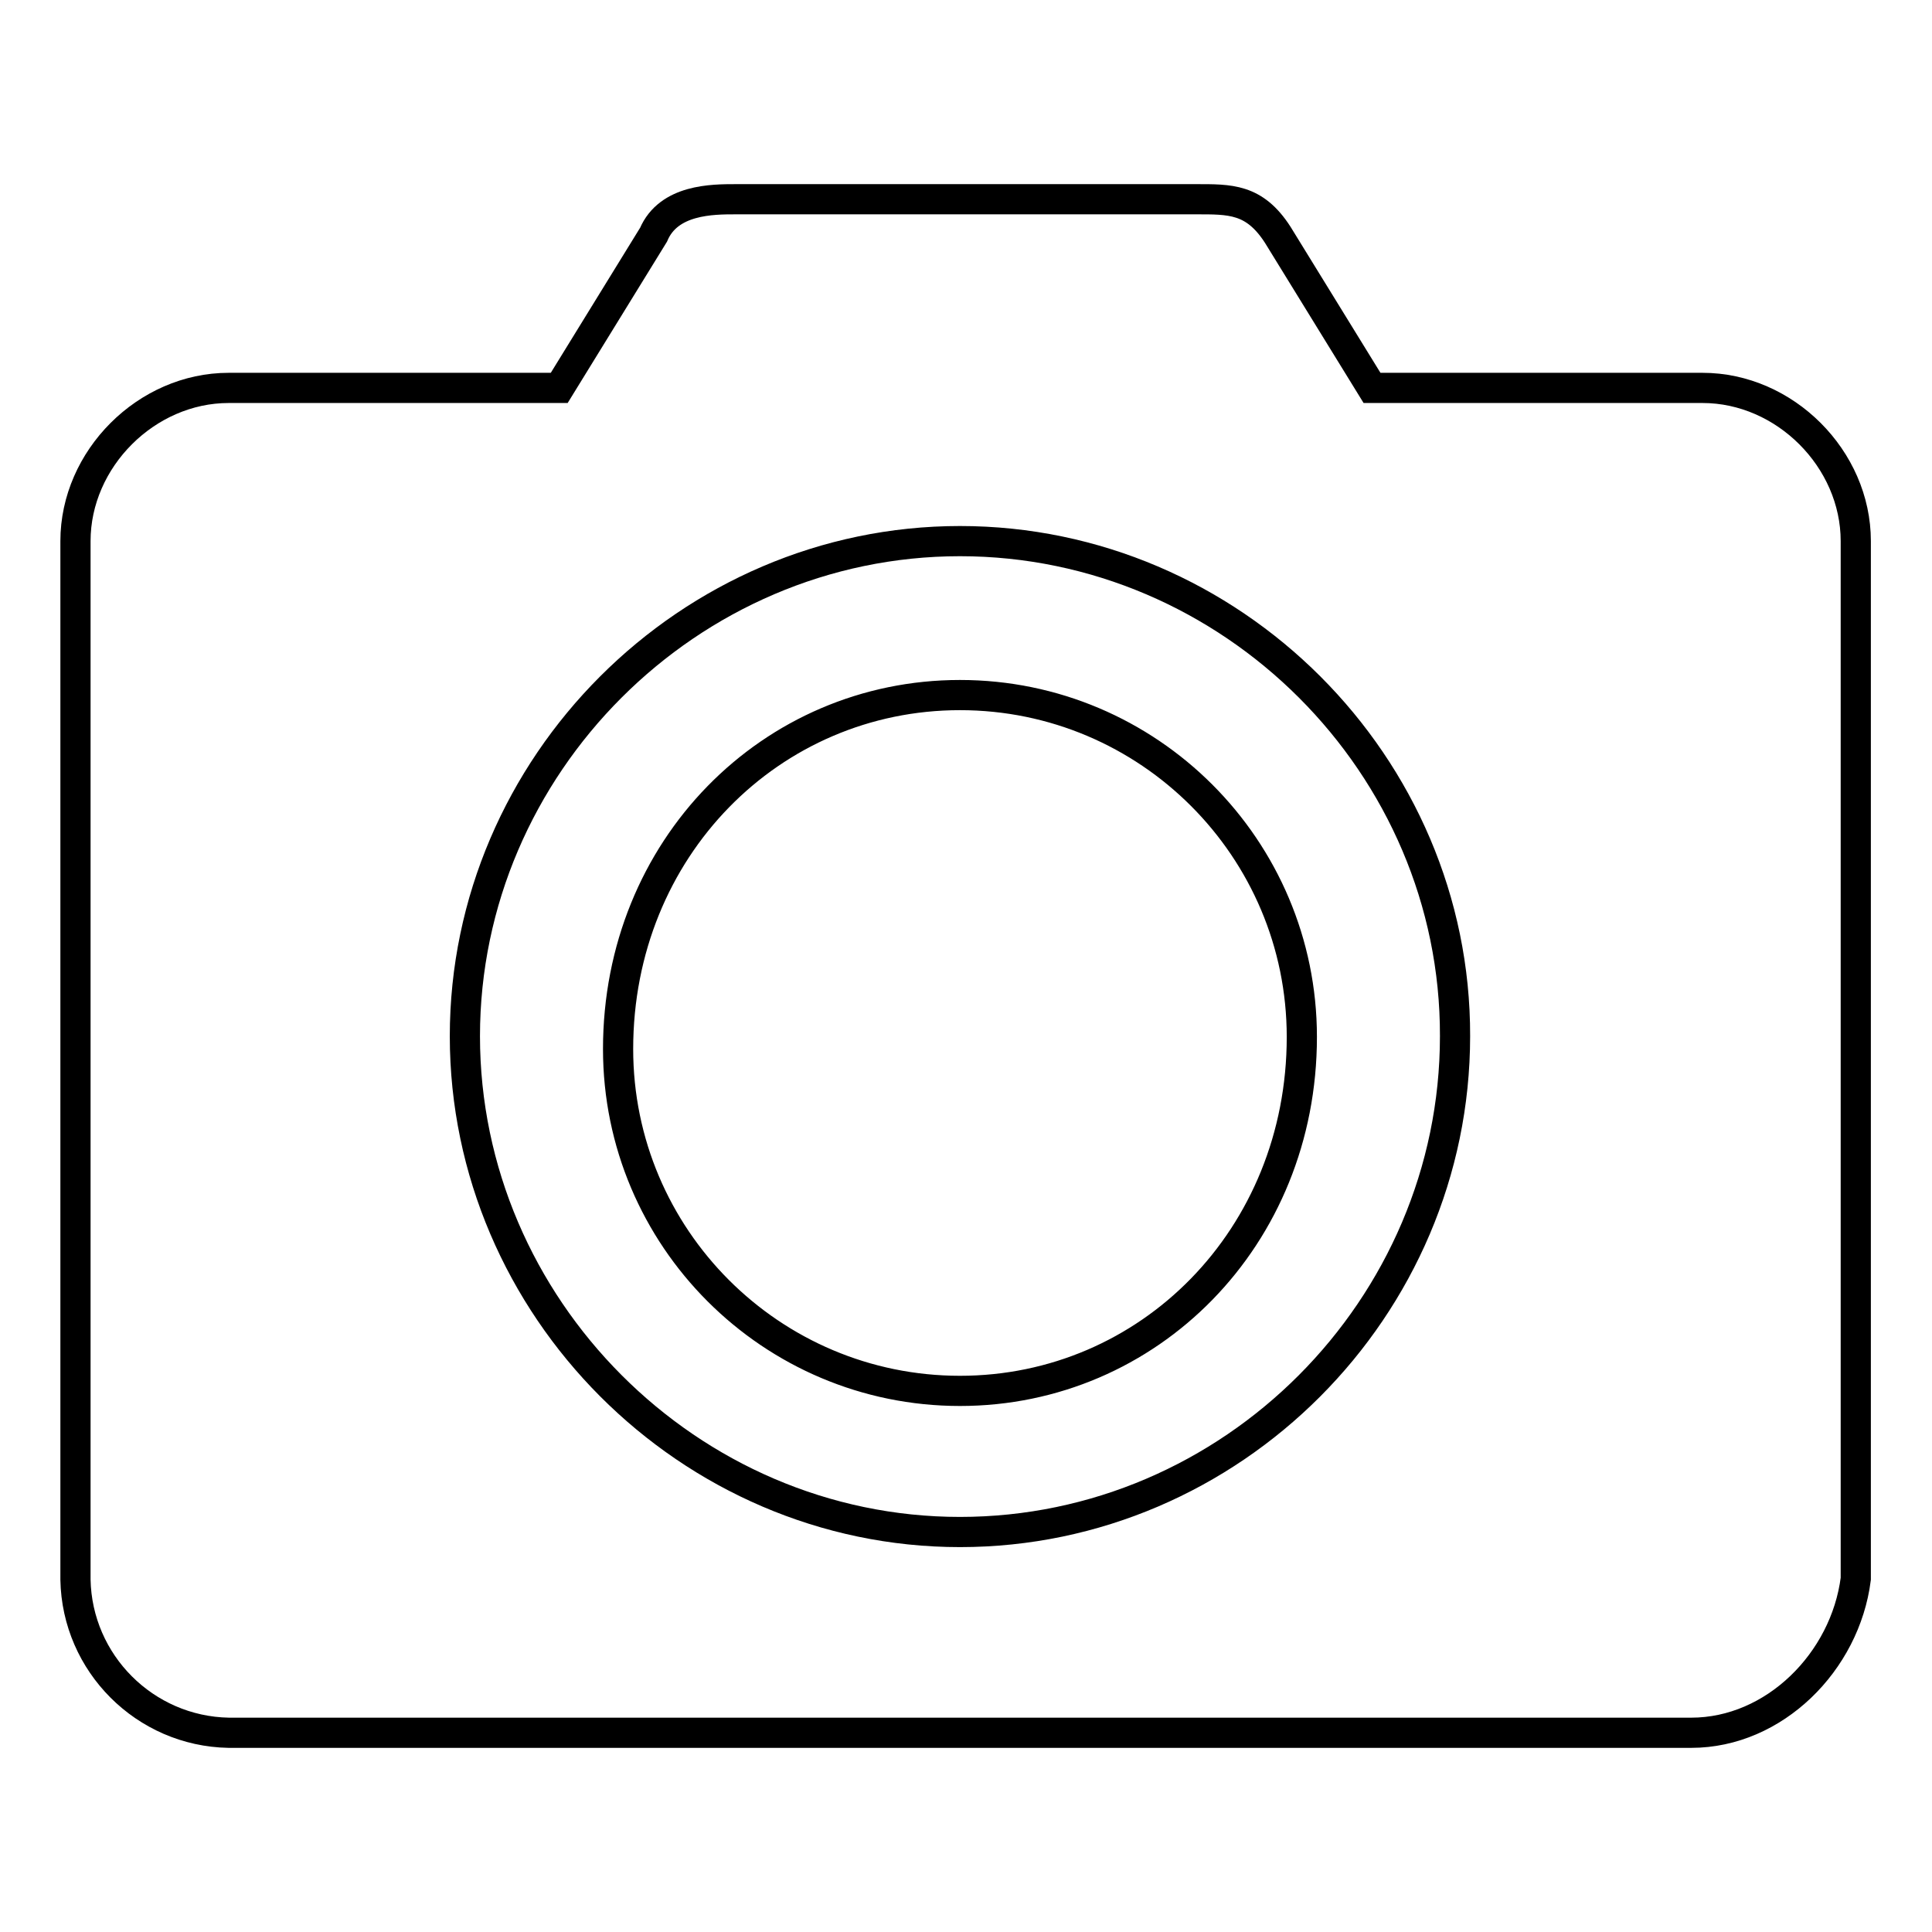 <?xml version="1.0" encoding="utf-8"?>
<!-- Svg Vector Icons : http://www.onlinewebfonts.com/icon -->
<!DOCTYPE svg PUBLIC "-//W3C//DTD SVG 1.1//EN" "http://www.w3.org/Graphics/SVG/1.1/DTD/svg11.dtd">
<svg version="1.1" xmlns="http://www.w3.org/2000/svg" xmlns:xlink="http://www.w3.org/1999/xlink" x="0px" y="0px" viewBox="0 0 256 256" enable-background="new 0 0 256 256" xml:space="preserve">
<g> <path stroke-width="4" fill-opacity="0" stroke="#000000"  d="M224.1,229.6H30.3c-11.1-0.2-20.1-9.2-20.3-20.3V71.7c0-10.9,9.4-20.3,20.3-20.3h43.8l12.5-20.3 c2-4.7,7.8-4.7,10.9-4.7h60.9c4.6,0,7.8-0.1,10.9,4.7l12.5,20.3h43.8c10.9,0,20.3,9.4,20.3,20.3v137.5 C244.5,220.2,235.1,229.6,224.1,229.6L224.1,229.6z M127.2,71.7c-35.9,0-65.6,29.7-65.6,65.6c0,35.9,29.7,65.7,65.6,65.7 c36,0,65.6-29.7,65.6-65.7C192.9,101.4,163.2,71.7,127.2,71.7z M127.2,184.3c-25,0-45.3-20.3-45.3-45.3c0-26.6,20.3-46.9,45.3-46.9 s45.3,20.3,45.3,45.3C172.5,164,152.2,184.3,127.2,184.3z"/></g>
</svg>